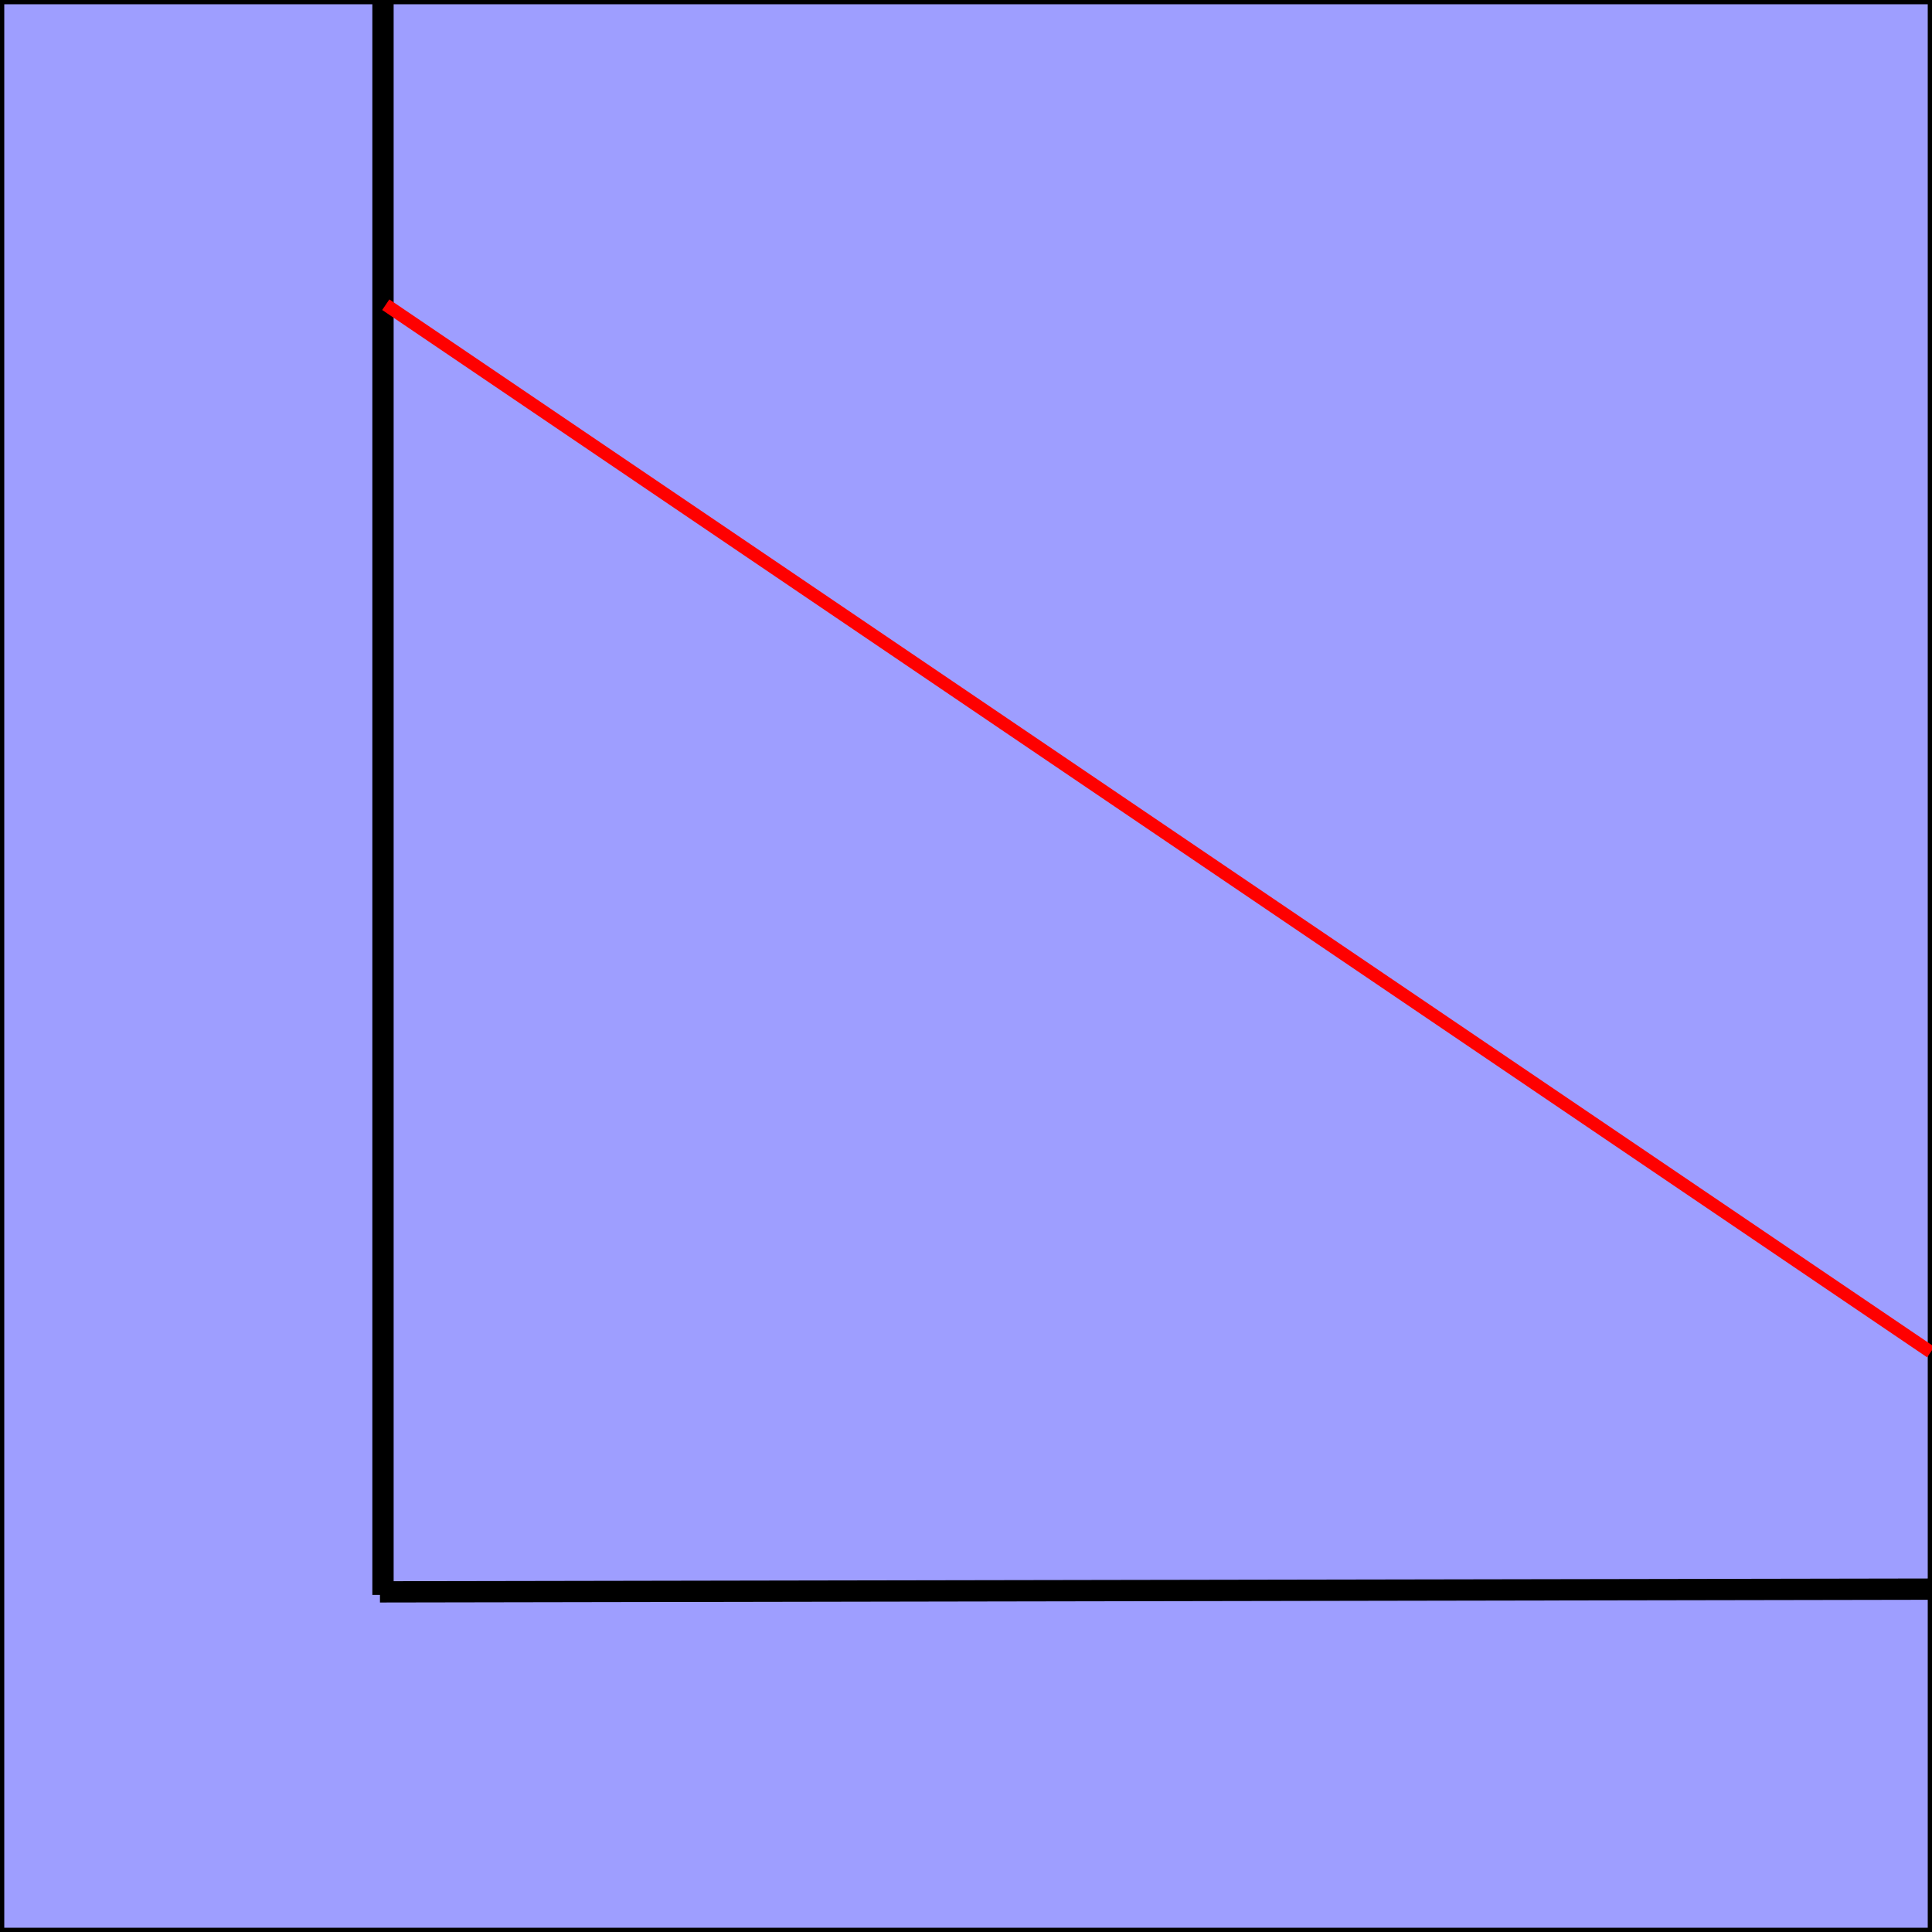 <?xml version="1.0" encoding="UTF-8" standalone="no"?>
<!-- Created with Inkscape (http://www.inkscape.org/) -->
<svg id="svg2" xmlns:rdf="http://www.w3.org/1999/02/22-rdf-syntax-ns#" xmlns="http://www.w3.org/2000/svg" height="453.55" width="453.55" version="1.1" xmlns:cc="http://creativecommons.org/ns#" xmlns:dc="http://purl.org/dc/elements/1.1/" viewBox="0 0 453.548 453.548">
 <g id="layer1" transform="translate(0 -598.81)">
  <rect id="rect4146" fill-rule="evenodd" height="452.55" width="452.55" stroke="#000" y="599.31" x=".5" stroke-width="1px" fill="#9e9eff"/>
  <g fill="none">
   <path id="path4150" d="m89.91 973.23v-417.14z" stroke="#000" stroke-width="5"/>
   <path id="path4152" d="m89.196 972.51 406.43-0.714z" stroke="#000" stroke-width="5"/>
   <path id="path4136" d="m90.561 670.34 362.69 245.87" stroke="#f00" stroke-width="3"/>
  </g>
 </g>
</svg>
